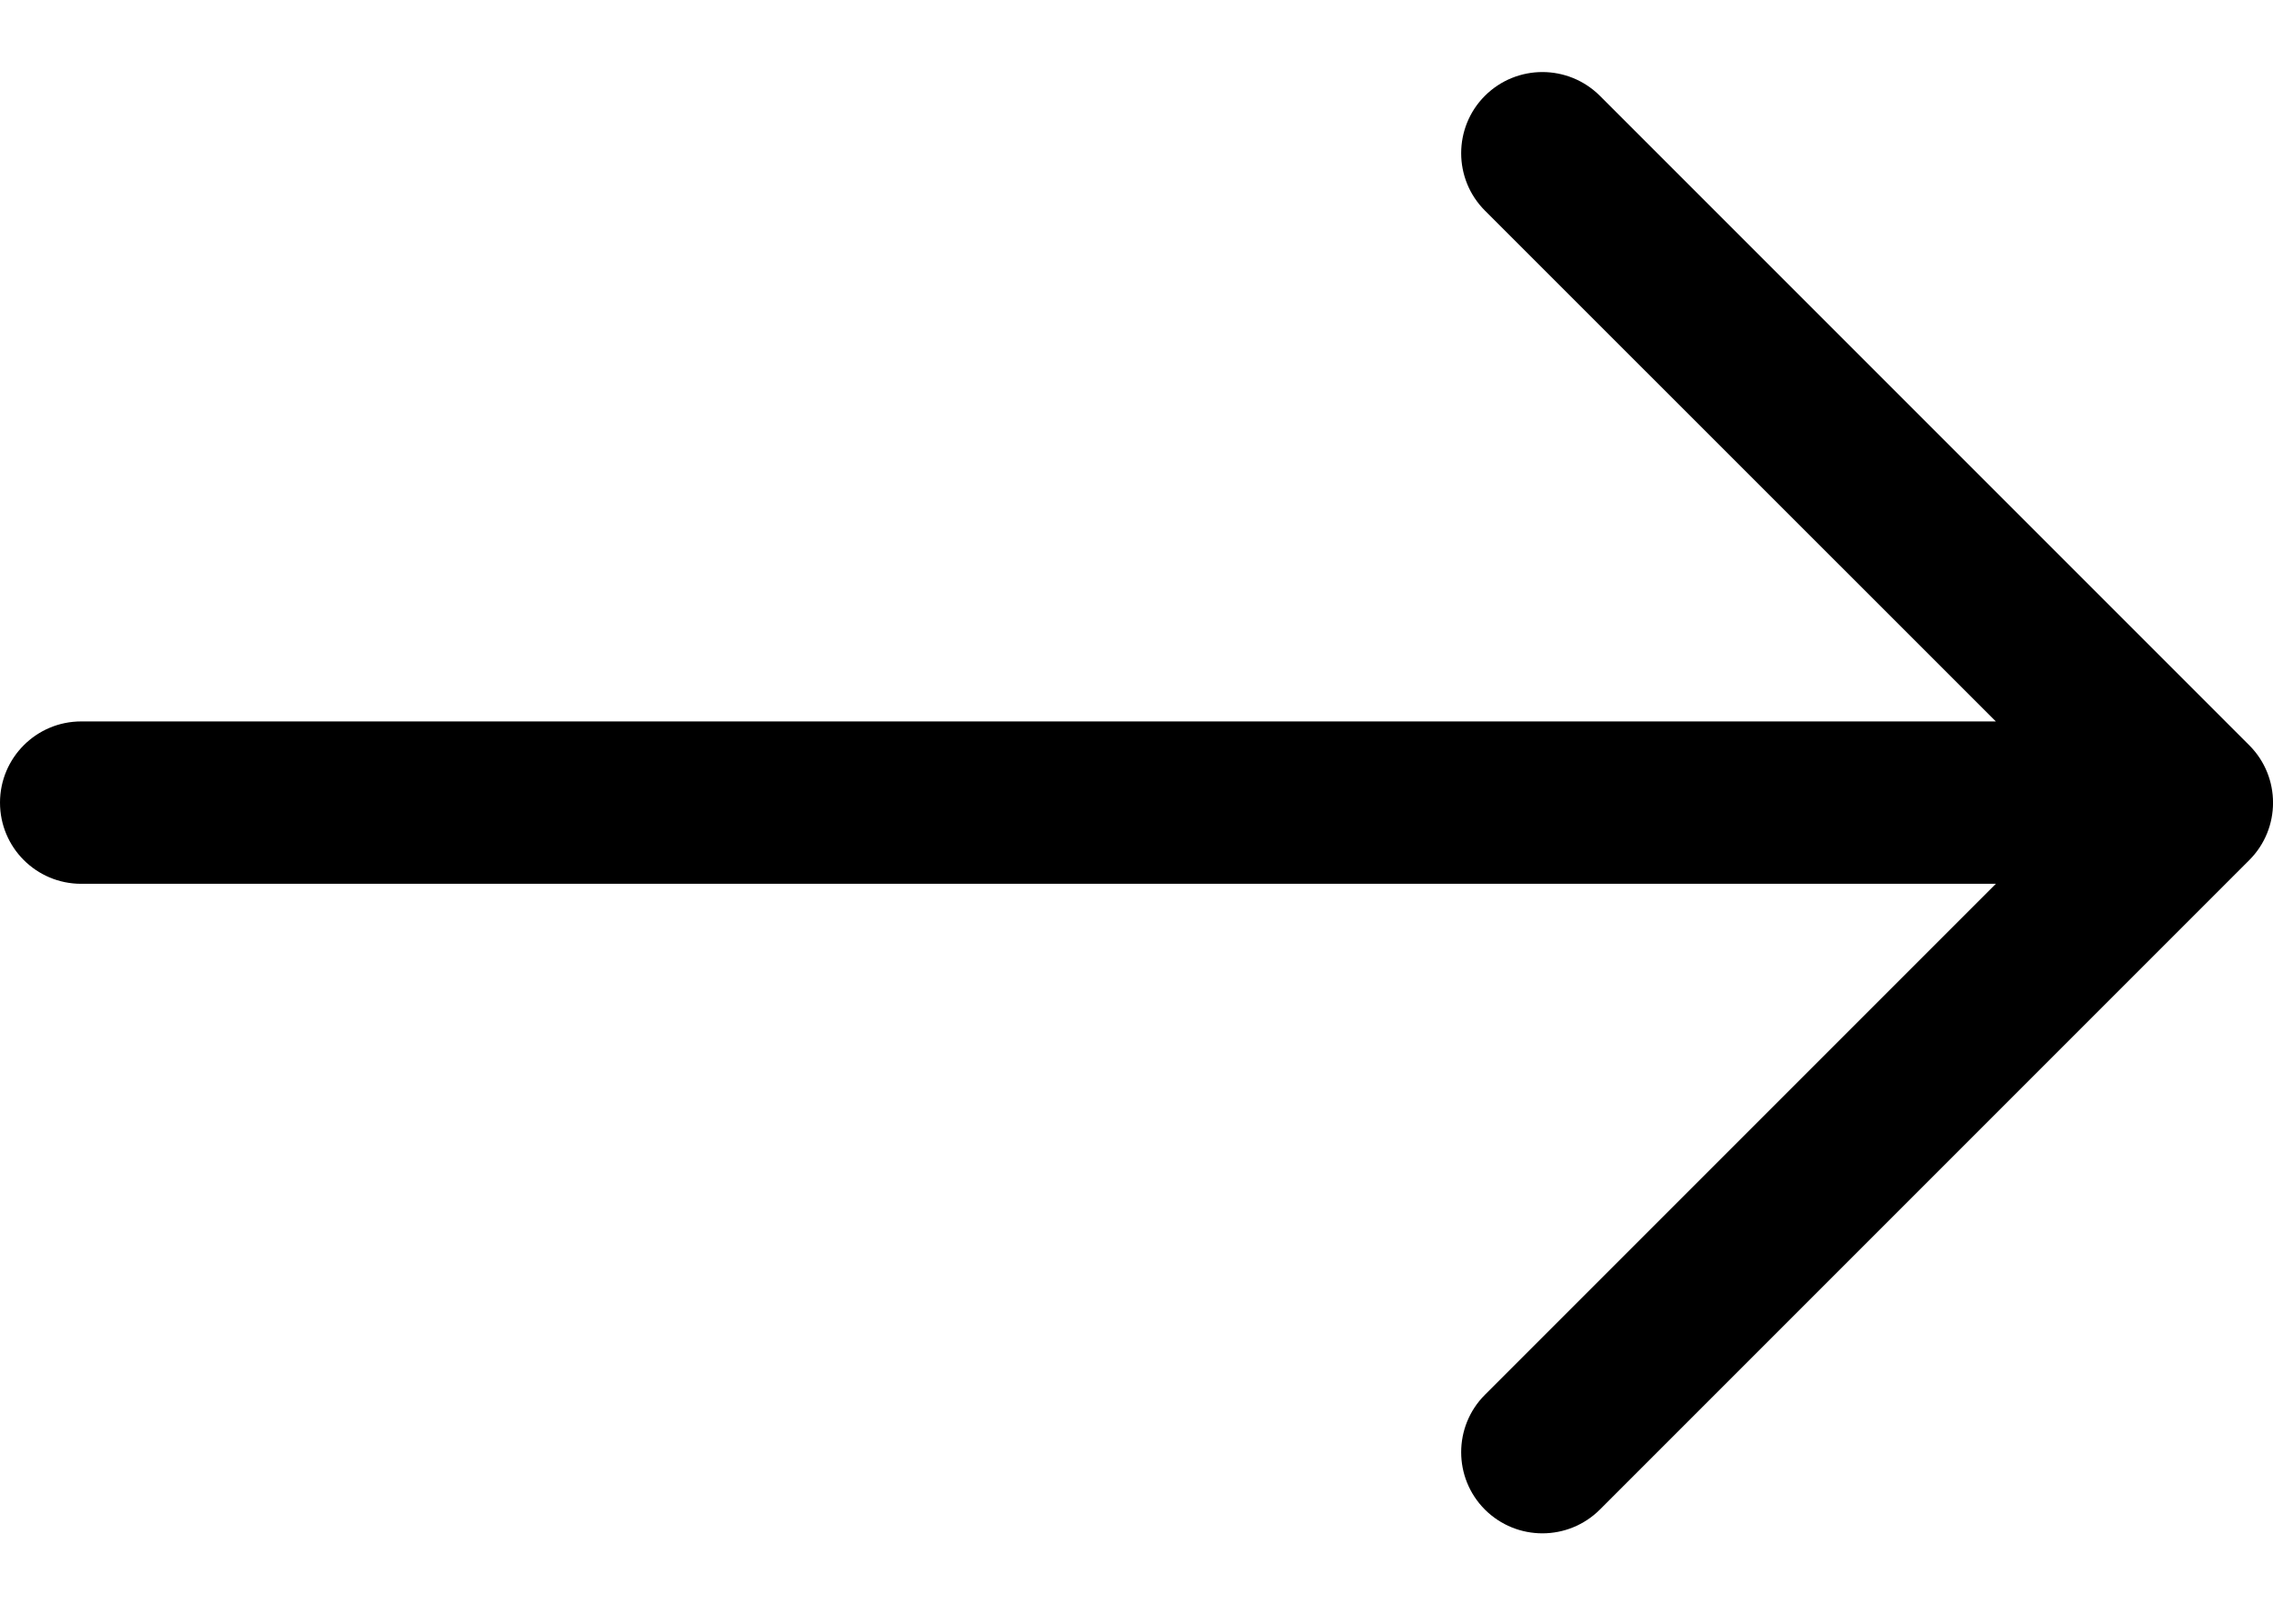 <svg width="14" height="10" viewBox="0 0 14 10" fill="none" xmlns="http://www.w3.org/2000/svg">
<path fill-rule="evenodd" clip-rule="evenodd" d="M0 4.943C0 4.667 0.224 4.443 0.5 4.443L12.293 4.443L9.146 1.297C8.951 1.102 8.951 0.785 9.146 0.59C9.342 0.395 9.658 0.395 9.854 0.59L13.854 4.59C14.049 4.785 14.049 5.102 13.854 5.297L9.854 9.297C9.658 9.492 9.342 9.492 9.146 9.297C8.951 9.102 8.951 8.785 9.146 8.59L12.293 5.443L0.5 5.443C0.224 5.443 0 5.22 0 4.943Z" fill="black"/>
</svg>
